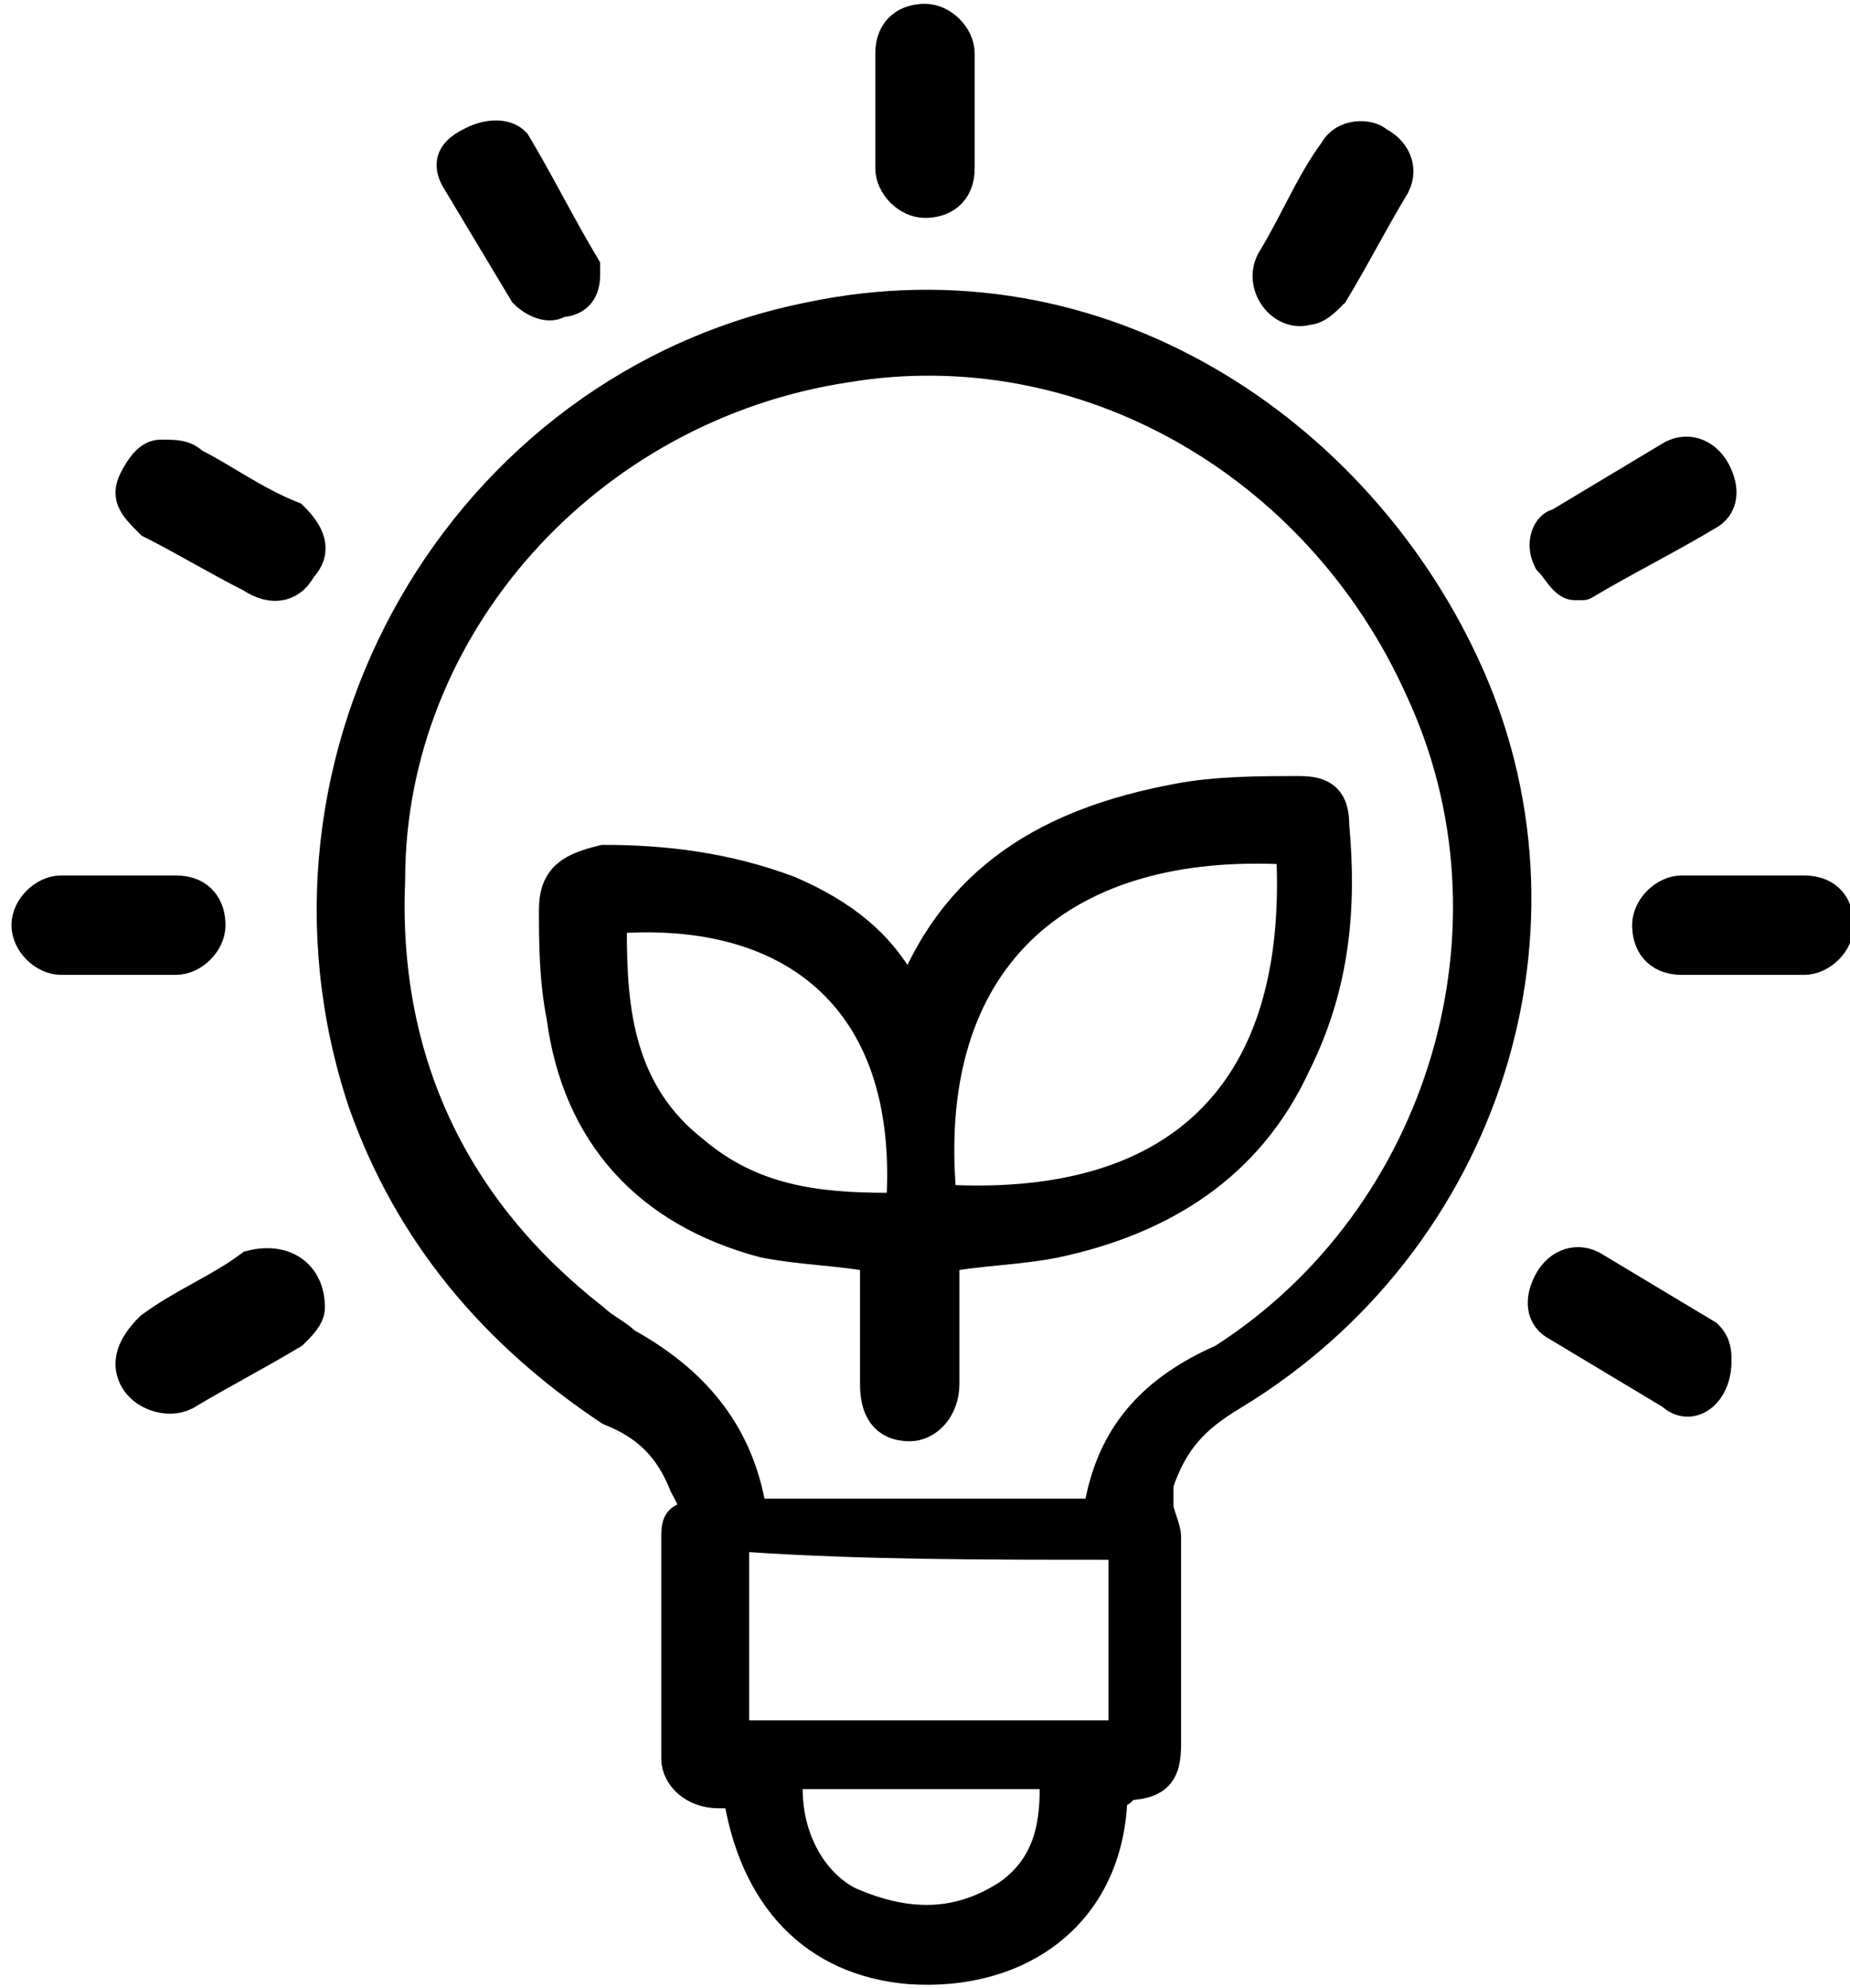 <?xml version="1.0" encoding="UTF-8"?>
<svg xmlns="http://www.w3.org/2000/svg" xmlns:xlink="http://www.w3.org/1999/xlink" version="1.1" id="Ebene_1" x="0px" y="0px" viewBox="0 0 24.2 26" style="enable-background:new 0 0 24.2 26;" xml:space="preserve">
<style type="text/css">
	.st0{fill:#FFFFFF;}
	.st1{stroke:#FFFFFF;stroke-width:0.7;stroke-miterlimit:10;}
	.st2{stroke:#FFFFFF;stroke-width:0.15;stroke-miterlimit:10;}
	.st3{stroke:#000000;stroke-width:0.25;stroke-miterlimit:10;}
	.st4{fill:#FFFFFF;stroke:#000000;stroke-width:0.25;stroke-miterlimit:10;}
	.st5{stroke:#000000;stroke-width:0.5;stroke-miterlimit:10;}
	.st6{fill:#FFFFFF;stroke:#000000;stroke-width:1.5;stroke-miterlimit:10;}
	.st7{fill:none;stroke:#000000;stroke-miterlimit:10;}
</style>
<image style="overflow:visible;" width="1274" height="332" transform="matrix(0.405 0 0 0.405 -442.241 -7.124)">
</image>
<rect x="-406.4" y="-0.7" class="st0" width="455.1" height="41.1"></rect>
<g>
	<path class="st0" d="M14.5,23.4c0.1,0,0.2,0,0.2,0c0.4,0,0.6-0.1,0.6-0.5c0-0.9,0-1.8,0-2.7c0-0.1-0.1-0.3-0.1-0.4   c0-0.1-0.1-0.2,0-0.3c0.2-0.5,0.5-0.9,1-1.2c3.3-2,4.5-6.1,3-9.5c-1.4-3-4.7-5.3-8.5-4.5C6.1,5.1,3.3,9.9,4.9,14.3   c0.6,1.7,1.7,3,3.2,4c0.4,0.3,0.8,0.6,1,1c0.1,0.2,0.2,0.3,0,0.5c-0.1,0-0.1,0.2-0.1,0.2c0,1,0,2,0,2.9c0,0.3,0.2,0.4,0.5,0.4   c0.1,0,0.2,0,0.3,0c0.2,1.5,1,2.3,2.2,2.3C13.3,25.8,14.5,25,14.5,23.4z M7.6,3.6C7.6,3.6,7.6,3.6,7.6,3.6c-0.1-0.1,0-0.1-0.1-0.2   C7.3,3,7,2.4,6.7,1.9c-0.1-0.2-0.3-0.2-0.5,0C6,2,5.9,2.1,6,2.3c0.3,0.5,0.6,1,0.9,1.5C7,3.9,7.2,4,7.3,4C7.4,3.9,7.5,3.7,7.6,3.6z    M17.1,4c0.1,0,0.2-0.1,0.3-0.2c0.3-0.5,0.6-0.9,0.8-1.4c0.1-0.2,0-0.4-0.2-0.5c-0.2-0.1-0.4-0.1-0.5,0.1c-0.3,0.5-0.6,1-0.8,1.4   C16.5,3.7,16.7,4,17.1,4z M20.6,7.6c0.1,0,0.1,0,0.2,0c0.5-0.3,1.1-0.6,1.6-0.9c0.2-0.1,0.2-0.3,0.1-0.5C22.3,6,22.1,5.9,21.9,6   c-0.5,0.3-1,0.6-1.5,0.9c-0.2,0.1-0.2,0.3-0.1,0.4C20.3,7.5,20.5,7.5,20.6,7.6z M22.4,17.8c0,0-0.1-0.2-0.2-0.3   c-0.5-0.3-1-0.6-1.5-0.9c-0.2-0.1-0.4,0-0.5,0.2c-0.1,0.2-0.1,0.4,0.1,0.5c0.5,0.3,1,0.6,1.5,0.9C22.2,18.3,22.4,18.1,22.4,17.8z    M2.1,5.9C2,6,1.9,6.1,1.8,6.3C1.7,6.5,1.8,6.6,2,6.8C2.4,7,2.9,7.3,3.3,7.5c0.3,0.1,0.5,0.1,0.6-0.1C4.1,7.2,4,7,3.7,6.8   C3.3,6.5,2.9,6.3,2.5,6.1C2.4,6,2.3,6,2.1,5.9z M4,17.1c0-0.4-0.3-0.6-0.6-0.4C2.9,17,2.5,17.2,2,17.5c-0.2,0.1-0.3,0.4-0.2,0.6   c0.1,0.2,0.3,0.3,0.6,0.2c0.5-0.3,0.9-0.5,1.4-0.8C3.9,17.3,4,17.2,4,17.1z M11.7,1.5c0,0.3,0,0.5,0,0.8c0,0.3,0.2,0.5,0.4,0.4   c0.2,0,0.4-0.2,0.4-0.4c0-0.5,0-1,0-1.5c0-0.3-0.2-0.4-0.4-0.4c-0.2,0-0.4,0.2-0.4,0.4C11.7,0.9,11.7,1.2,11.7,1.5z M1.5,11.7   c-0.3,0-0.5,0-0.8,0c-0.3,0-0.5,0.2-0.4,0.4c0,0.2,0.2,0.4,0.4,0.4c0.5,0,1,0,1.5,0c0.3,0,0.4-0.2,0.4-0.4c0-0.2-0.2-0.4-0.4-0.4   C2,11.7,1.7,11.7,1.5,11.7z M22.8,12.5c0.3,0,0.5,0,0.8,0c0.2,0,0.4-0.2,0.4-0.4c0-0.2-0.2-0.4-0.4-0.4c-0.5,0-1,0-1.6,0   c-0.3,0-0.4,0.2-0.4,0.4c0,0.2,0.2,0.4,0.4,0.4C22.3,12.5,22.5,12.5,22.8,12.5z"></path>
	<path class="st5" d="M14.5,23.4c0,1.6-1.2,2.4-2.6,2.3c-1.2-0.1-2-0.9-2.2-2.3c-0.1,0-0.2,0-0.3,0c-0.3,0-0.5-0.2-0.5-0.4   c0-1,0-2,0-2.9c0-0.1,0-0.2,0.1-0.2c0.2-0.2,0.1-0.3,0-0.5c-0.2-0.5-0.5-0.8-1-1c-1.5-1-2.6-2.3-3.2-4C3.3,9.9,6.1,5.1,10.6,4.2   c3.8-0.8,7.1,1.5,8.5,4.5c1.6,3.4,0.3,7.5-3,9.5c-0.5,0.3-0.8,0.6-1,1.2c0,0.1,0,0.2,0,0.3c0,0.1,0.1,0.3,0.1,0.4   c0,0.9,0,1.8,0,2.7c0,0.4-0.1,0.5-0.6,0.5C14.7,23.4,14.6,23.4,14.5,23.4z M14.2,19.6c0.2-1,0.8-1.6,1.6-2.1   c2.8-1.8,3.9-5.4,2.5-8.5c-1.3-2.8-4.3-4.5-7.3-4.1c-3.3,0.5-5.8,3.3-5.8,6.6c0,2.3,0.9,4.1,2.6,5.6c0.1,0.1,0.2,0.2,0.4,0.3   c0.9,0.5,1.5,1.2,1.7,2.2C11.4,19.6,12.8,19.6,14.2,19.6z M14.5,20.4c-1.6,0-3.1,0-4.7,0c0,0.6,0,1.3,0,1.9c0,0.1,0,0.2,0,0.3   c1.6,0,3.1,0,4.7,0C14.5,21.8,14.5,21.1,14.5,20.4z M10.5,23.4c0,0.6,0.2,1.1,0.8,1.3c0.6,0.3,1.3,0.3,1.9-0.1   c0.4-0.3,0.5-0.7,0.5-1.2C12.6,23.4,11.6,23.4,10.5,23.4z"></path>
	<path class="st5" d="M7.6,3.6c0,0.2-0.1,0.3-0.3,0.3C7.2,4,7,3.9,6.9,3.8C6.6,3.3,6.3,2.8,6,2.3C5.9,2.1,6,2,6.2,1.9   c0.2-0.1,0.4-0.1,0.5,0C7,2.4,7.3,3,7.6,3.5C7.6,3.5,7.6,3.6,7.6,3.6z"></path>
	<path class="st5" d="M17.1,4c-0.3,0.1-0.6-0.3-0.4-0.6c0.3-0.5,0.5-1,0.8-1.4c0.1-0.2,0.4-0.2,0.5-0.1c0.2,0.1,0.3,0.3,0.2,0.5   c-0.3,0.5-0.5,0.9-0.8,1.4C17.3,3.9,17.2,4,17.1,4z"></path>
	<path class="st5" d="M20.6,7.6c-0.1,0-0.2-0.2-0.3-0.3c-0.1-0.2,0-0.4,0.1-0.4c0.5-0.3,1-0.6,1.5-0.9c0.2-0.1,0.4,0,0.5,0.2   c0.1,0.2,0.1,0.4-0.1,0.5c-0.5,0.3-1.1,0.6-1.6,0.9C20.7,7.6,20.7,7.6,20.6,7.6z"></path>
	<path class="st5" d="M22.4,17.8c0,0.4-0.3,0.6-0.5,0.4c-0.5-0.3-1-0.6-1.5-0.9c-0.2-0.1-0.2-0.3-0.1-0.5c0.1-0.2,0.3-0.3,0.5-0.2   c0.5,0.3,1,0.6,1.5,0.9C22.4,17.6,22.4,17.7,22.4,17.8z"></path>
	<path class="st5" d="M2.1,6c0.2,0,0.3,0,0.4,0.1c0.4,0.2,0.8,0.5,1.3,0.7C4,7,4.1,7.2,3.9,7.4C3.8,7.6,3.6,7.7,3.3,7.5   C2.9,7.3,2.4,7,2,6.8C1.8,6.6,1.7,6.5,1.8,6.3C1.9,6.1,2,6,2.1,6z"></path>
	<path class="st5" d="M4,17.1c0,0.1-0.1,0.2-0.2,0.3c-0.5,0.3-0.9,0.5-1.4,0.8c-0.2,0.1-0.5,0-0.6-0.2c-0.1-0.2,0-0.4,0.2-0.6   c0.4-0.3,0.9-0.5,1.3-0.8C3.7,16.5,4,16.7,4,17.1z"></path>
	<path class="st5" d="M11.7,1.5c0-0.3,0-0.5,0-0.8c0-0.3,0.2-0.4,0.4-0.4c0.2,0,0.4,0.2,0.4,0.4c0,0.5,0,1,0,1.5   c0,0.3-0.2,0.4-0.4,0.4c-0.2,0-0.4-0.2-0.4-0.4C11.7,2,11.7,1.7,11.7,1.5z"></path>
	<path class="st5" d="M1.5,11.7c0.3,0,0.5,0,0.8,0c0.3,0,0.4,0.2,0.4,0.4c0,0.2-0.2,0.4-0.4,0.4c-0.5,0-1,0-1.5,0   c-0.2,0-0.4-0.2-0.4-0.4c0-0.2,0.2-0.4,0.4-0.4C1,11.7,1.2,11.7,1.5,11.7z"></path>
	<path class="st5" d="M22.8,12.5c-0.3,0-0.5,0-0.8,0c-0.3,0-0.4-0.2-0.4-0.4c0-0.2,0.2-0.4,0.4-0.4c0.5,0,1,0,1.6,0   c0.3,0,0.4,0.2,0.4,0.4c0,0.2-0.2,0.4-0.4,0.4C23.3,12.5,23,12.5,22.8,12.5z"></path>
	<path class="st0" d="M14.2,19.6c-1.4,0-2.8,0-4.2,0c-0.2-1-0.8-1.7-1.7-2.2c-0.1-0.1-0.3-0.2-0.4-0.3c-1.8-1.4-2.7-3.3-2.6-5.6   C5.3,8.3,7.8,5.5,11.1,5c3-0.5,6,1.2,7.3,4.1c1.4,3,0.3,6.7-2.5,8.5C15,18,14.4,18.6,14.2,19.6z M11.9,13.2   c-0.1-0.1-0.1-0.1-0.1-0.2c-0.4-0.6-0.9-1.1-1.5-1.3c-0.8-0.3-1.6-0.4-2.4-0.4c-0.4,0-0.6,0.2-0.6,0.6c0,0.5,0,1,0.1,1.4   c0.3,1.5,1.1,2.5,2.6,2.9c0.5,0.1,1,0.2,1.5,0.2c0,0.1,0,0.2,0,0.3c0,0.5,0,1,0,1.4c0,0.3,0.2,0.5,0.4,0.5c0.3,0,0.4-0.2,0.4-0.5   c0-0.5,0-1,0-1.5c0-0.1,0-0.2,0-0.2c0.5-0.1,1-0.1,1.5-0.2c1.4-0.3,2.5-0.9,3.1-2.3c0.4-1,0.5-2,0.5-3.1c0-0.2-0.2-0.4-0.4-0.4   c-0.5,0-1.1,0-1.6,0.1C13.8,10.8,12.5,11.5,11.9,13.2z M17.2,9.6c-0.1-0.2-0.1-0.3-0.1-0.3c-0.3-0.6-0.8-1.1-1.3-1.6   c-0.2-0.2-0.5-0.2-0.6,0C15,7.9,15,8.1,15.2,8.3C15.5,8.5,15.7,8.8,16,9c0.2,0.2,0.3,0.4,0.4,0.6c0.1,0.2,0.3,0.3,0.5,0.2   C17,9.8,17.1,9.7,17.2,9.6z M13.8,6.6c-0.3,0-0.5,0.1-0.5,0.3c-0.1,0.2,0,0.4,0.2,0.5c0.2,0.1,0.5,0.2,0.7,0.3   c0.2,0.1,0.4,0,0.5-0.2c0.1-0.2,0.1-0.4-0.1-0.5C14.3,6.8,14,6.7,13.8,6.6z"></path>
	<path class="st0" d="M14.5,20.4c0,0.7,0,1.4,0,2.1c-1.6,0-3.1,0-4.7,0c0-0.1,0-0.2,0-0.3c0-0.6,0-1.2,0-1.9   C11.3,20.4,12.9,20.4,14.5,20.4z"></path>
	<path class="st0" d="M10.5,23.4c1.1,0,2.1,0,3.1,0c0,0.5-0.1,0.9-0.5,1.2c-0.6,0.4-1.2,0.4-1.9,0.1C10.8,24.5,10.5,24,10.5,23.4z"></path>
	<path class="st5" d="M11.9,13.2c0.6-1.7,1.9-2.4,3.5-2.7c0.5-0.1,1.1-0.1,1.6-0.1c0.3,0,0.4,0.1,0.4,0.4c0.1,1.1,0,2.1-0.5,3.1   c-0.6,1.3-1.7,2-3.1,2.3c-0.5,0.1-1,0.1-1.5,0.2c0,0.1,0,0.1,0,0.2c0,0.5,0,1,0,1.5c0,0.3-0.2,0.5-0.4,0.5c-0.3,0-0.4-0.2-0.4-0.5   c0-0.5,0-1,0-1.4c0-0.1,0-0.2,0-0.3c-0.5-0.1-1-0.1-1.5-0.2c-1.5-0.4-2.4-1.4-2.6-2.9c-0.1-0.5-0.1-1-0.1-1.4   c0-0.4,0.2-0.5,0.6-0.6c0.8,0,1.6,0.1,2.4,0.4c0.7,0.3,1.2,0.7,1.5,1.3C11.9,13.1,11.9,13.2,11.9,13.2z M16.7,11.3   c-2.8-0.1-4.4,1.4-4.2,4.2C15.2,15.7,16.7,14.3,16.7,11.3z M8.2,12.2c0,1,0.2,2,1,2.7c0.7,0.6,1.5,0.7,2.4,0.7   C11.6,13.2,10.3,12.1,8.2,12.2z"></path>
	<path class="st0" d="M16.7,11.3c0.1,3-1.5,4.3-4.2,4.2C12.3,12.7,13.9,11.2,16.7,11.3z"></path>
	<path class="st0" d="M8.2,12.2c2.1-0.1,3.5,1,3.4,3.4c-0.9,0-1.7-0.1-2.4-0.7C8.3,14.2,8.2,13.2,8.2,12.2z"></path>
</g>
</svg>
